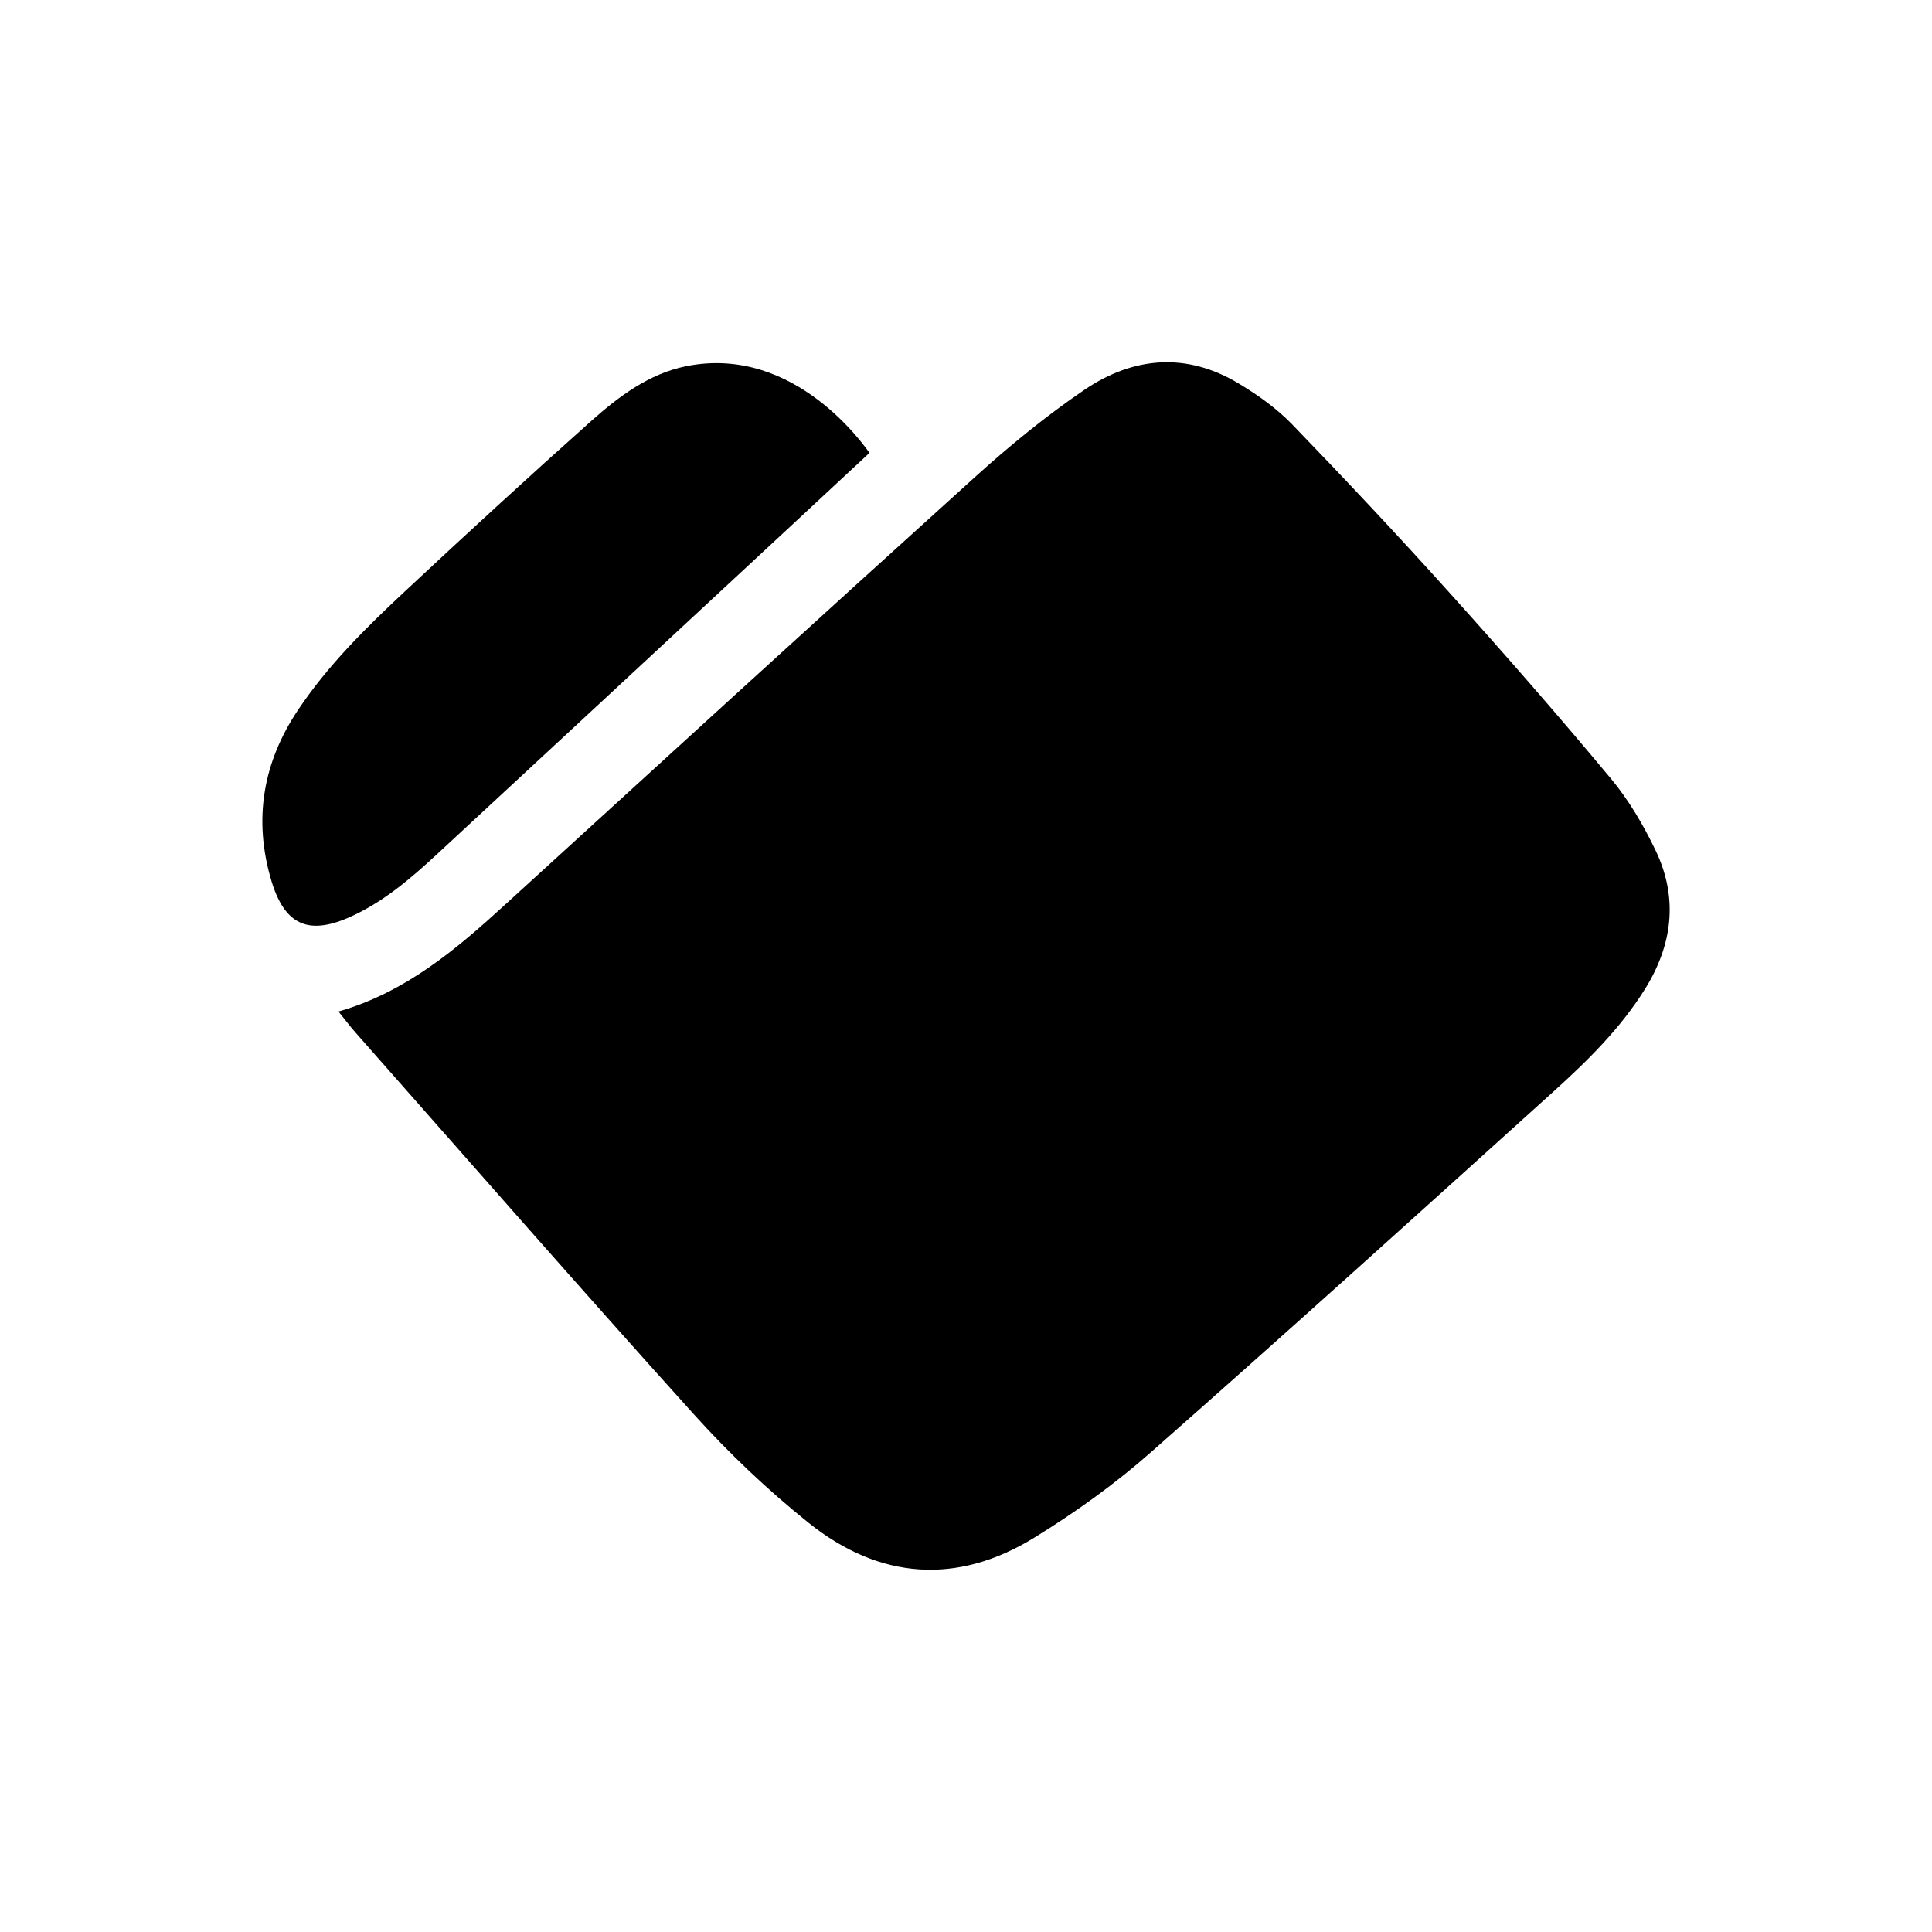 <svg xmlns="http://www.w3.org/2000/svg" width="64" height="64" viewBox="0 0 64 64" fill="none"><path d="M28.8 15.005C27.941 15.805 27.098 16.59 26.254 17.372C22.336 21.009 18.417 24.65 14.495 28.28C13.596 29.113 12.663 29.913 11.535 30.402C10.192 30.983 9.422 30.62 8.989 29.172C8.386 27.146 8.708 25.257 9.874 23.517C10.865 22.035 12.116 20.802 13.4 19.602C15.446 17.691 17.507 15.798 19.594 13.938C20.508 13.124 21.507 12.379 22.728 12.131C26.384 11.394 28.715 14.898 28.803 15.002L28.8 15.005Z" fill="#4779FF" style="fill:#4779FF;fill:color(display-p3 0.278 0.474 1);fill-opacity:1;"></path><path d="M11.211 33.509C13.435 32.869 15.104 31.457 16.728 29.972C21.908 25.246 27.081 20.516 32.283 15.816C33.43 14.779 34.637 13.787 35.913 12.92C37.537 11.816 39.302 11.657 41.041 12.709C41.67 13.086 42.288 13.527 42.799 14.053C44.571 15.887 46.322 17.75 48.027 19.646C49.84 21.661 51.624 23.705 53.359 25.787C53.955 26.502 54.443 27.335 54.847 28.18C55.598 29.75 55.405 31.302 54.491 32.765C53.674 34.076 52.578 35.15 51.45 36.169C47.032 40.161 42.614 44.154 38.144 48.091C36.945 49.151 35.624 50.099 34.263 50.936C31.698 52.517 29.127 52.321 26.788 50.447C25.427 49.358 24.147 48.139 22.977 46.843C19.211 42.669 15.514 38.435 11.792 34.221C11.603 34.01 11.433 33.78 11.211 33.506V33.509Z" fill="#4779FF" style="fill:#4779FF;fill:color(display-p3 0.278 0.474 1);fill-opacity:1;"></path></svg>